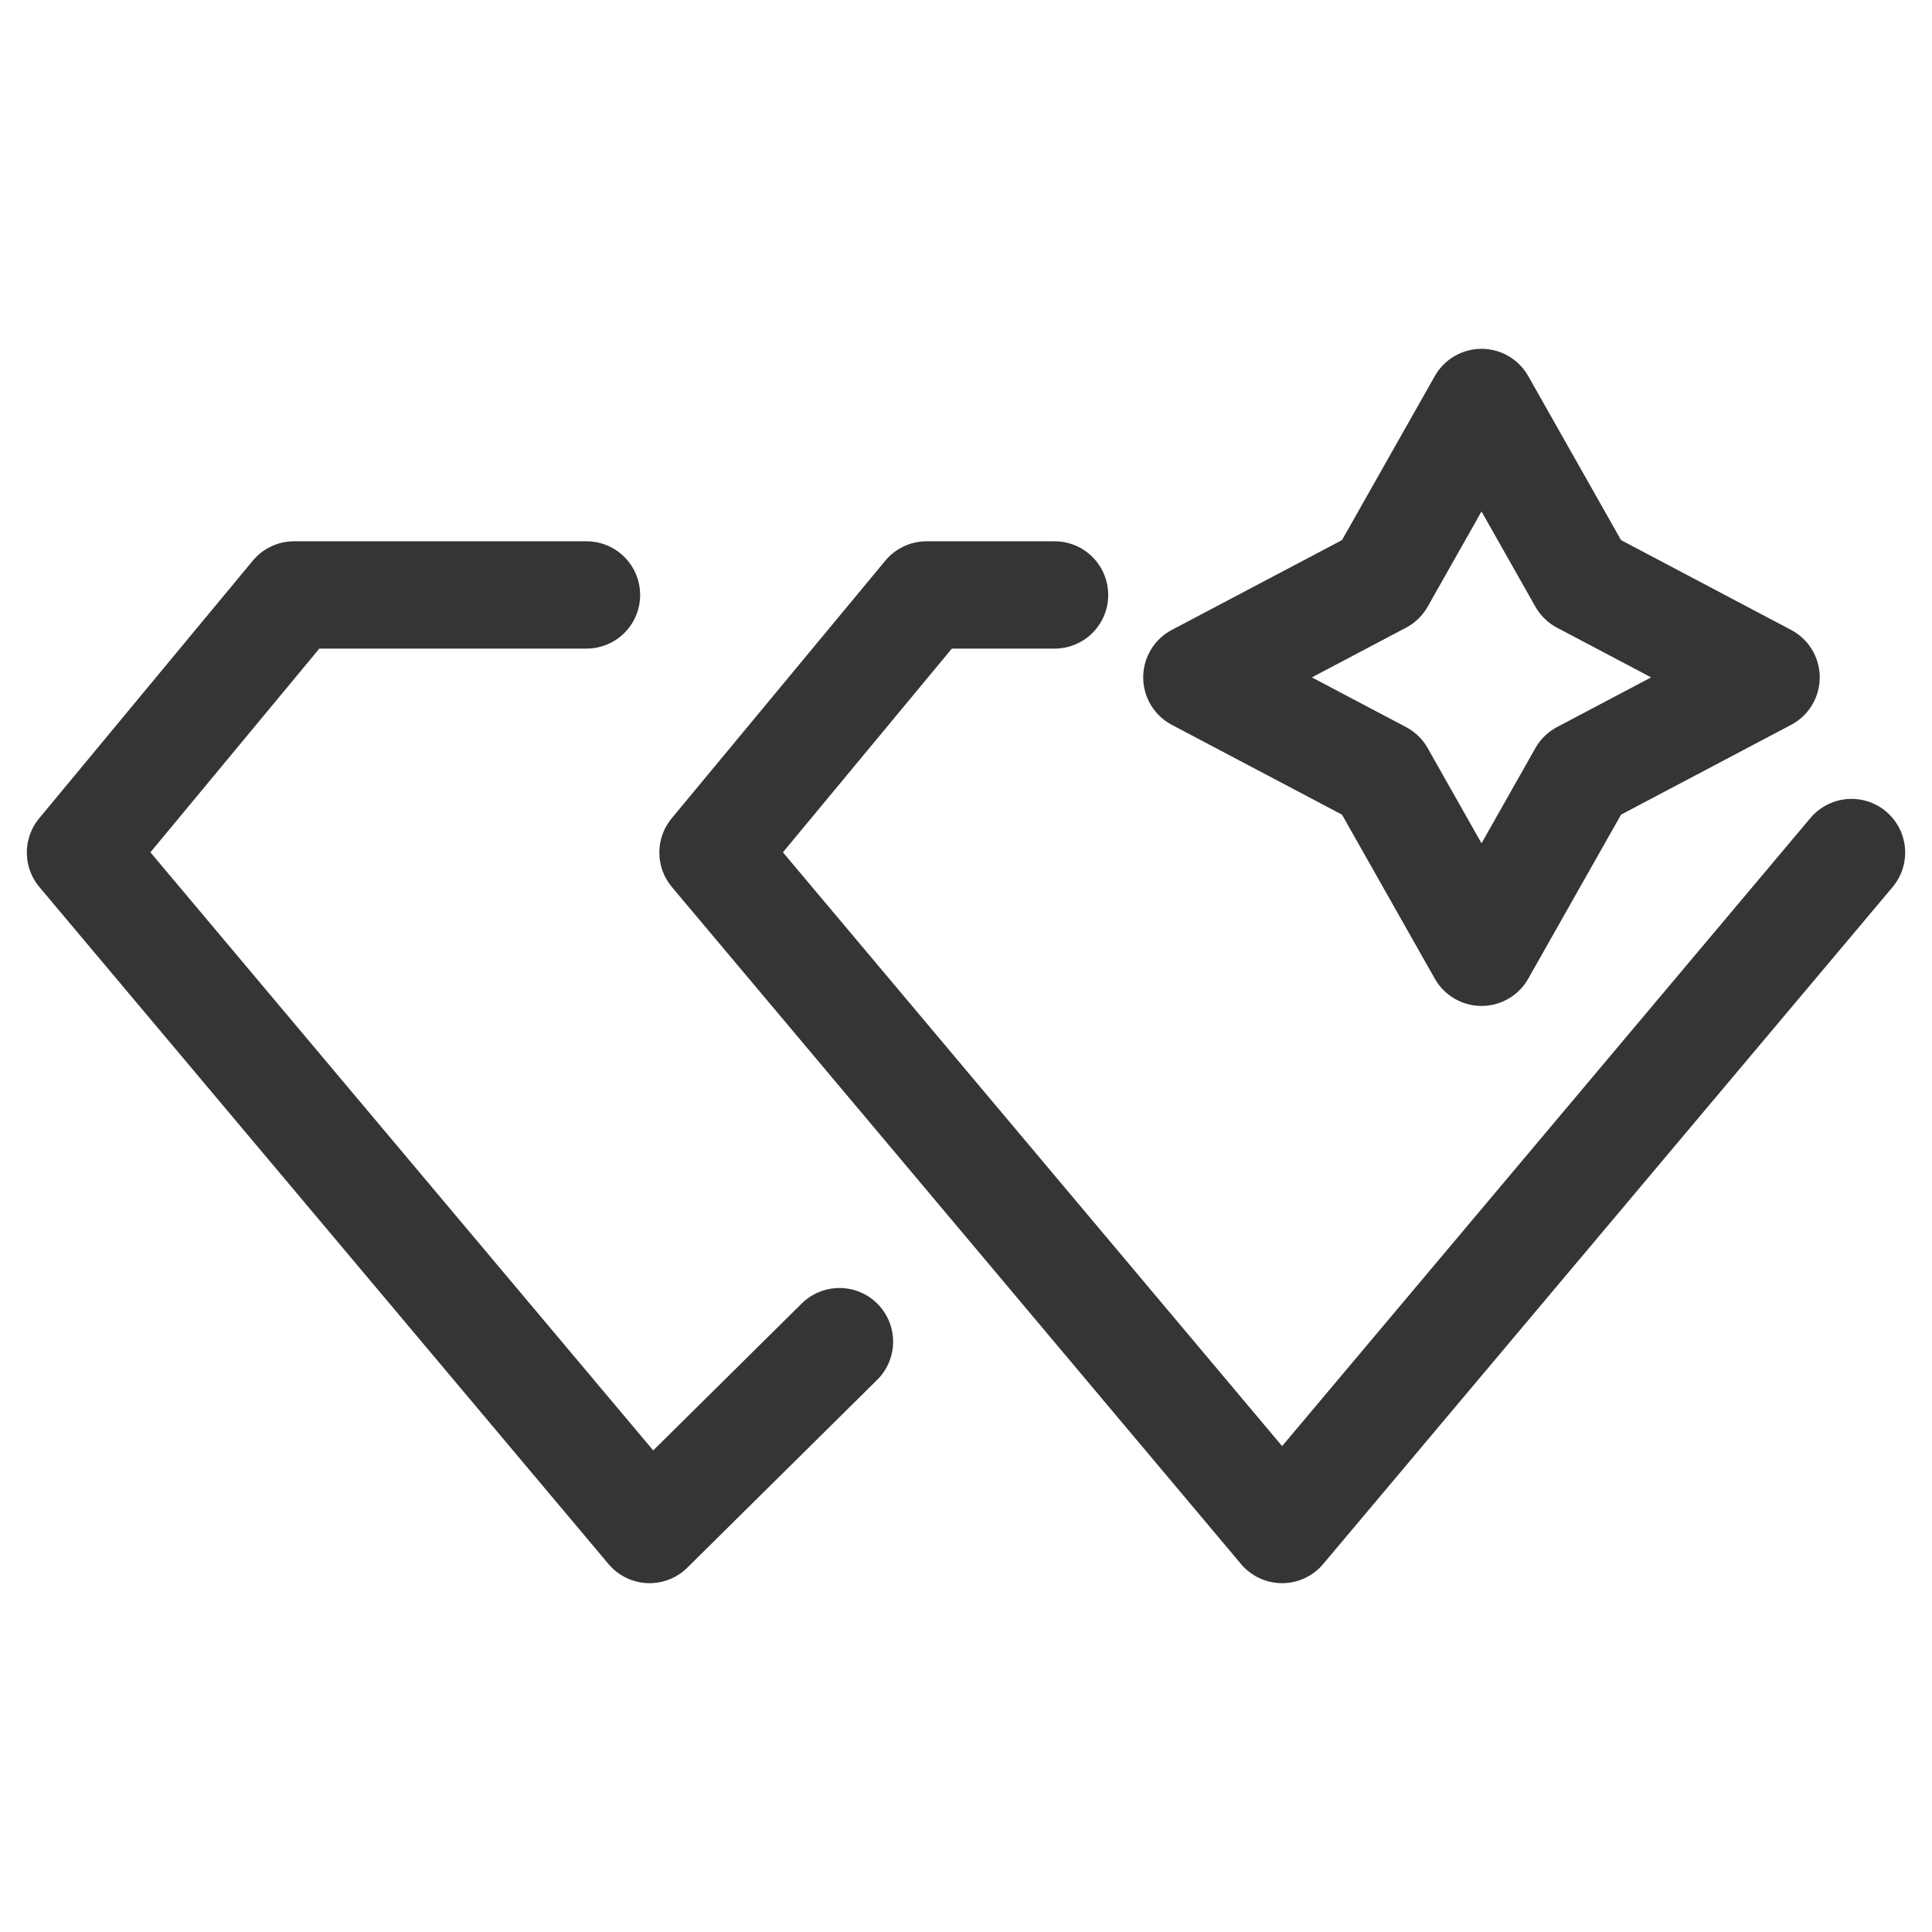 <svg width="18" height="18" viewBox="0 0 18 18" fill="none" xmlns="http://www.w3.org/2000/svg">
<path d="M7.821 12.5L6.052 14.25L0.75 7.943L2.74 5.543H5.464M17.25 7.943L11.945 14.25L6.643 7.943L8.633 5.543H9.825M14.74 5.406L16.454 6.311L14.74 7.216L13.803 8.872L12.866 7.216L11.151 6.311L12.866 5.406L13.803 3.75L14.74 5.406Z" stroke="#353535" stroke-linecap="round" stroke-linejoin="round"/>
</svg>
